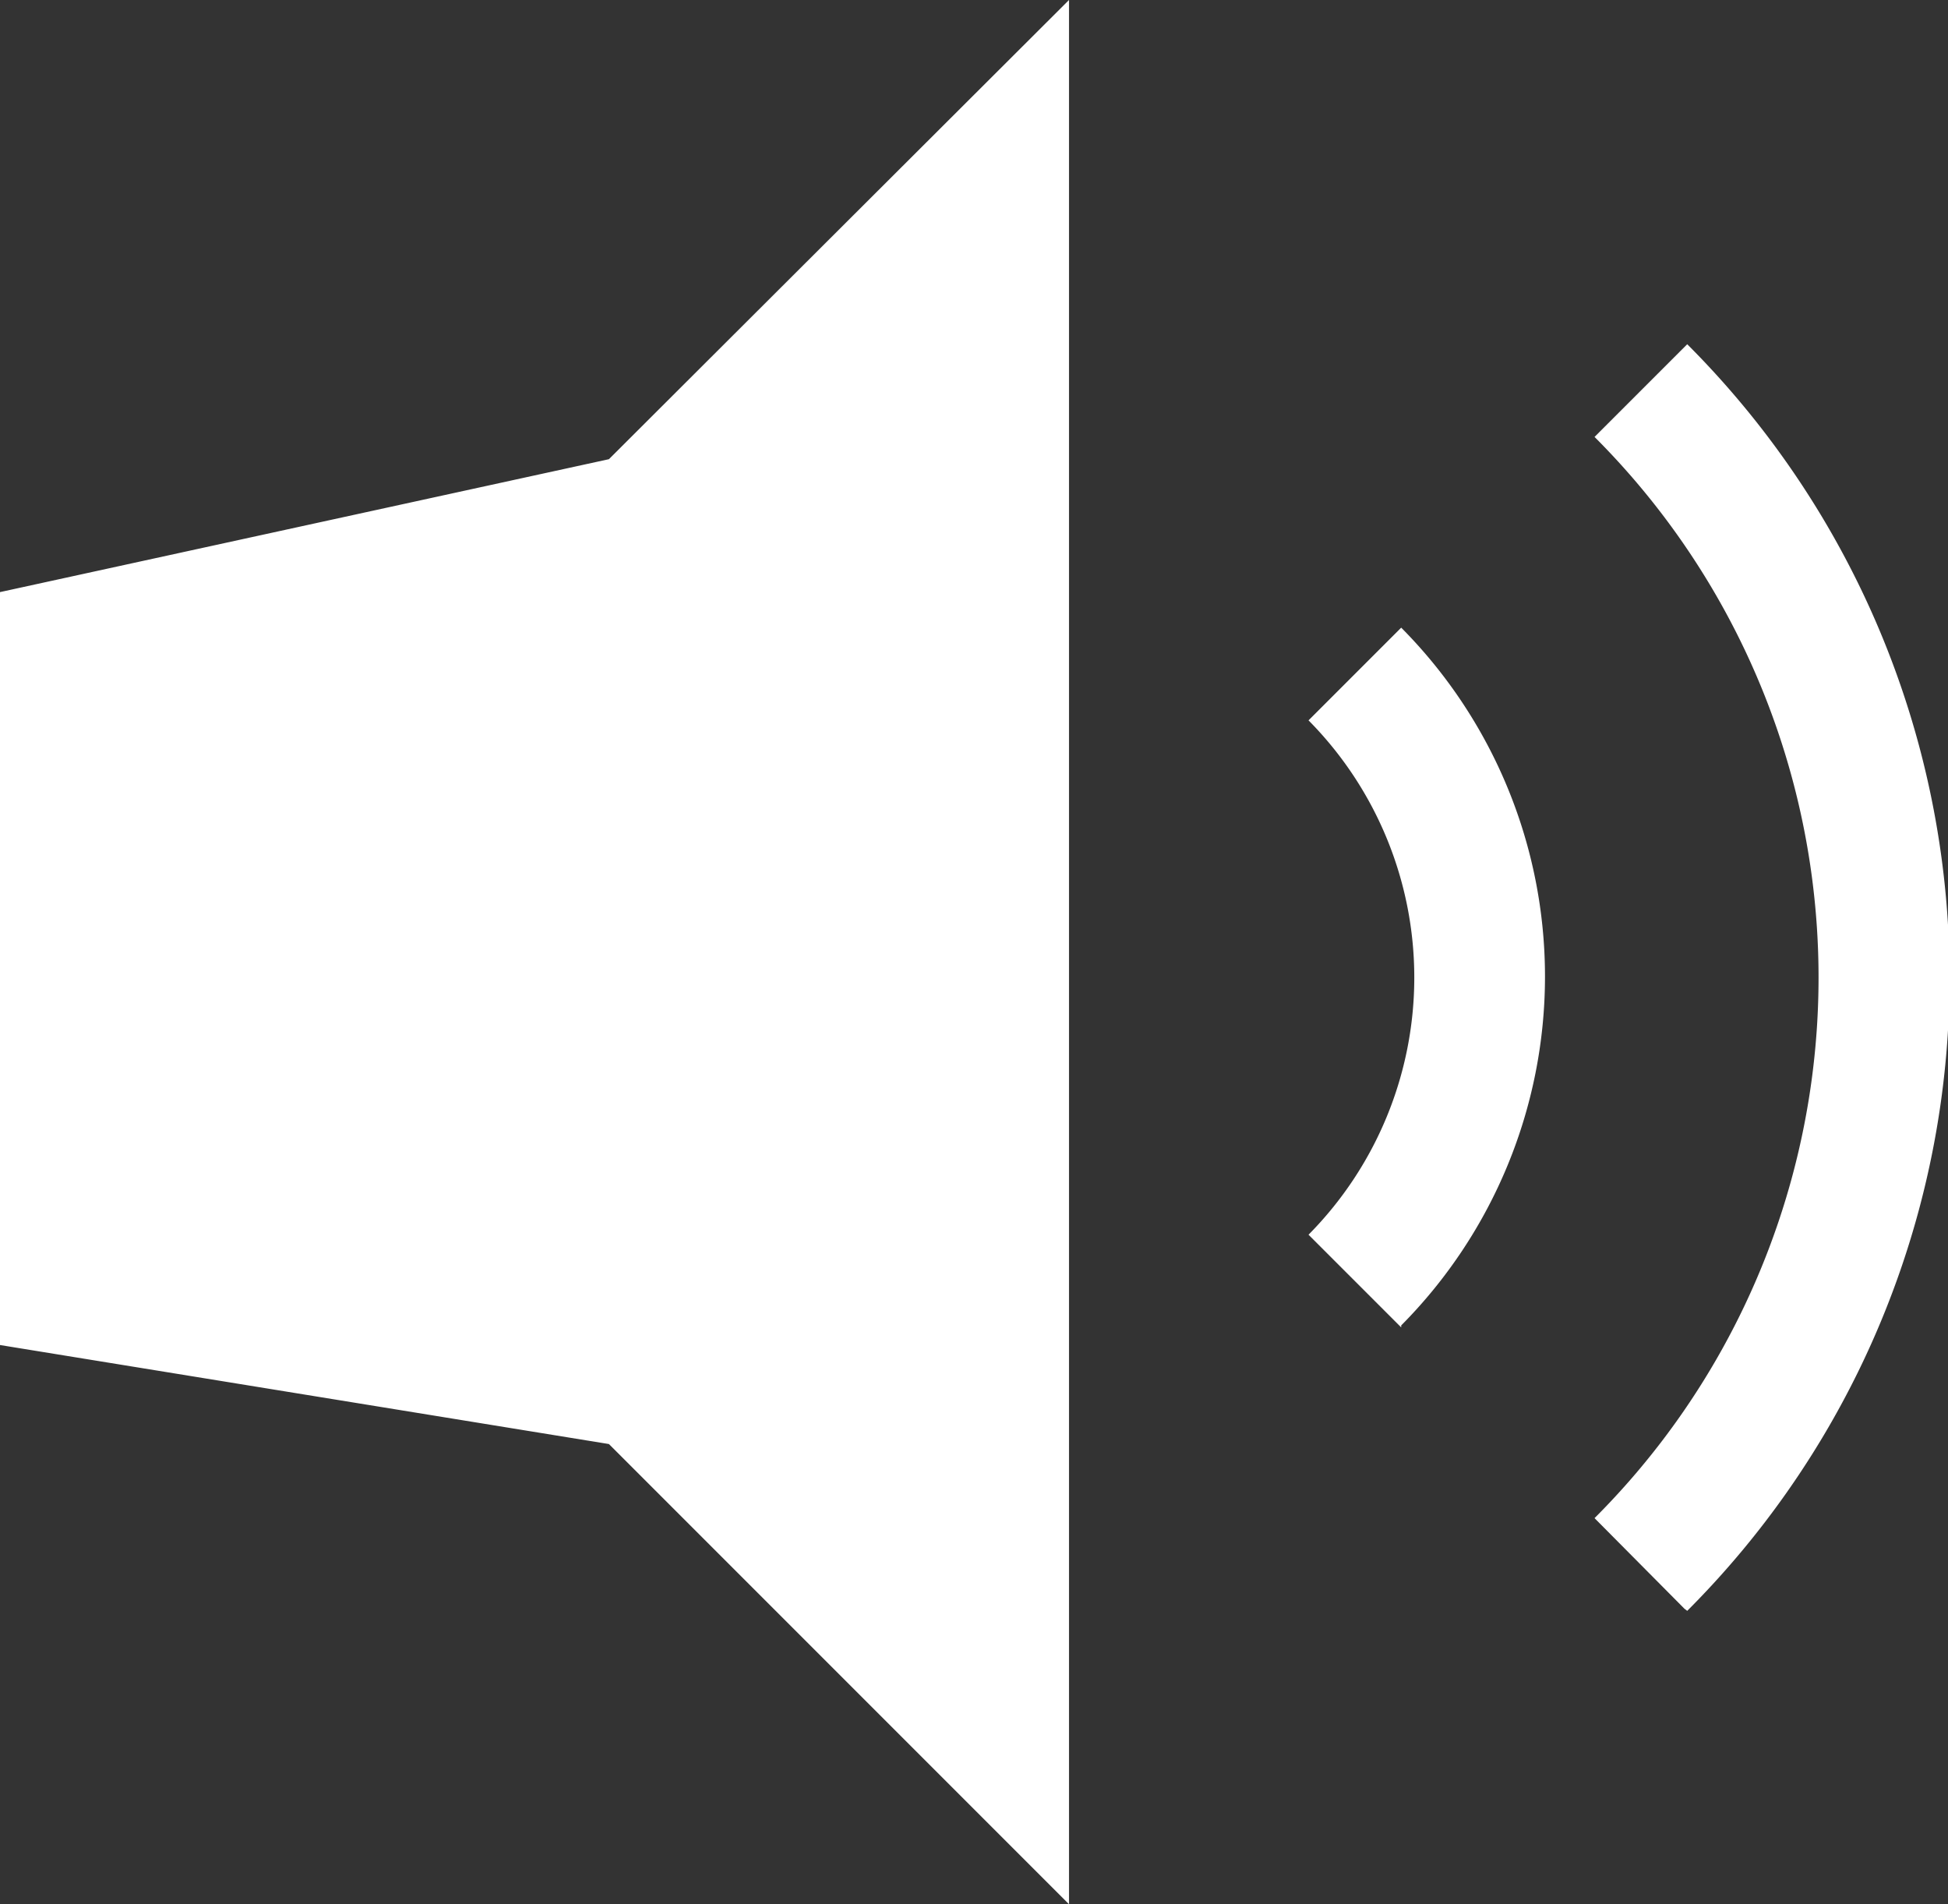 <svg xmlns="http://www.w3.org/2000/svg" viewBox="0 0 58.64 57.31"><rect x="0" y="0" width="58.64" height="57.31" fill="#333333" stroke="none"/><defs><style>.cls-1{fill:#fff;}</style></defs><title>listen</title><g id="Layer_2" data-name="Layer 2"><g id="Layer_1-2" data-name="Layer 1"><path class="cls-1" d="M32.18,57.31,18.33,43.46,0,40.48V17.82l18.33-4L32.18,0Zm10-17.36-2.79-2.79a11,11,0,0,0,0-15.48l2.79-2.79a14.9,14.9,0,0,1,0,21m8.53,8.53L48,45.69a23,23,0,0,0,0-32.54l2.79-2.79a26.95,26.95,0,0,1,0,38.12"/></g></g></svg>